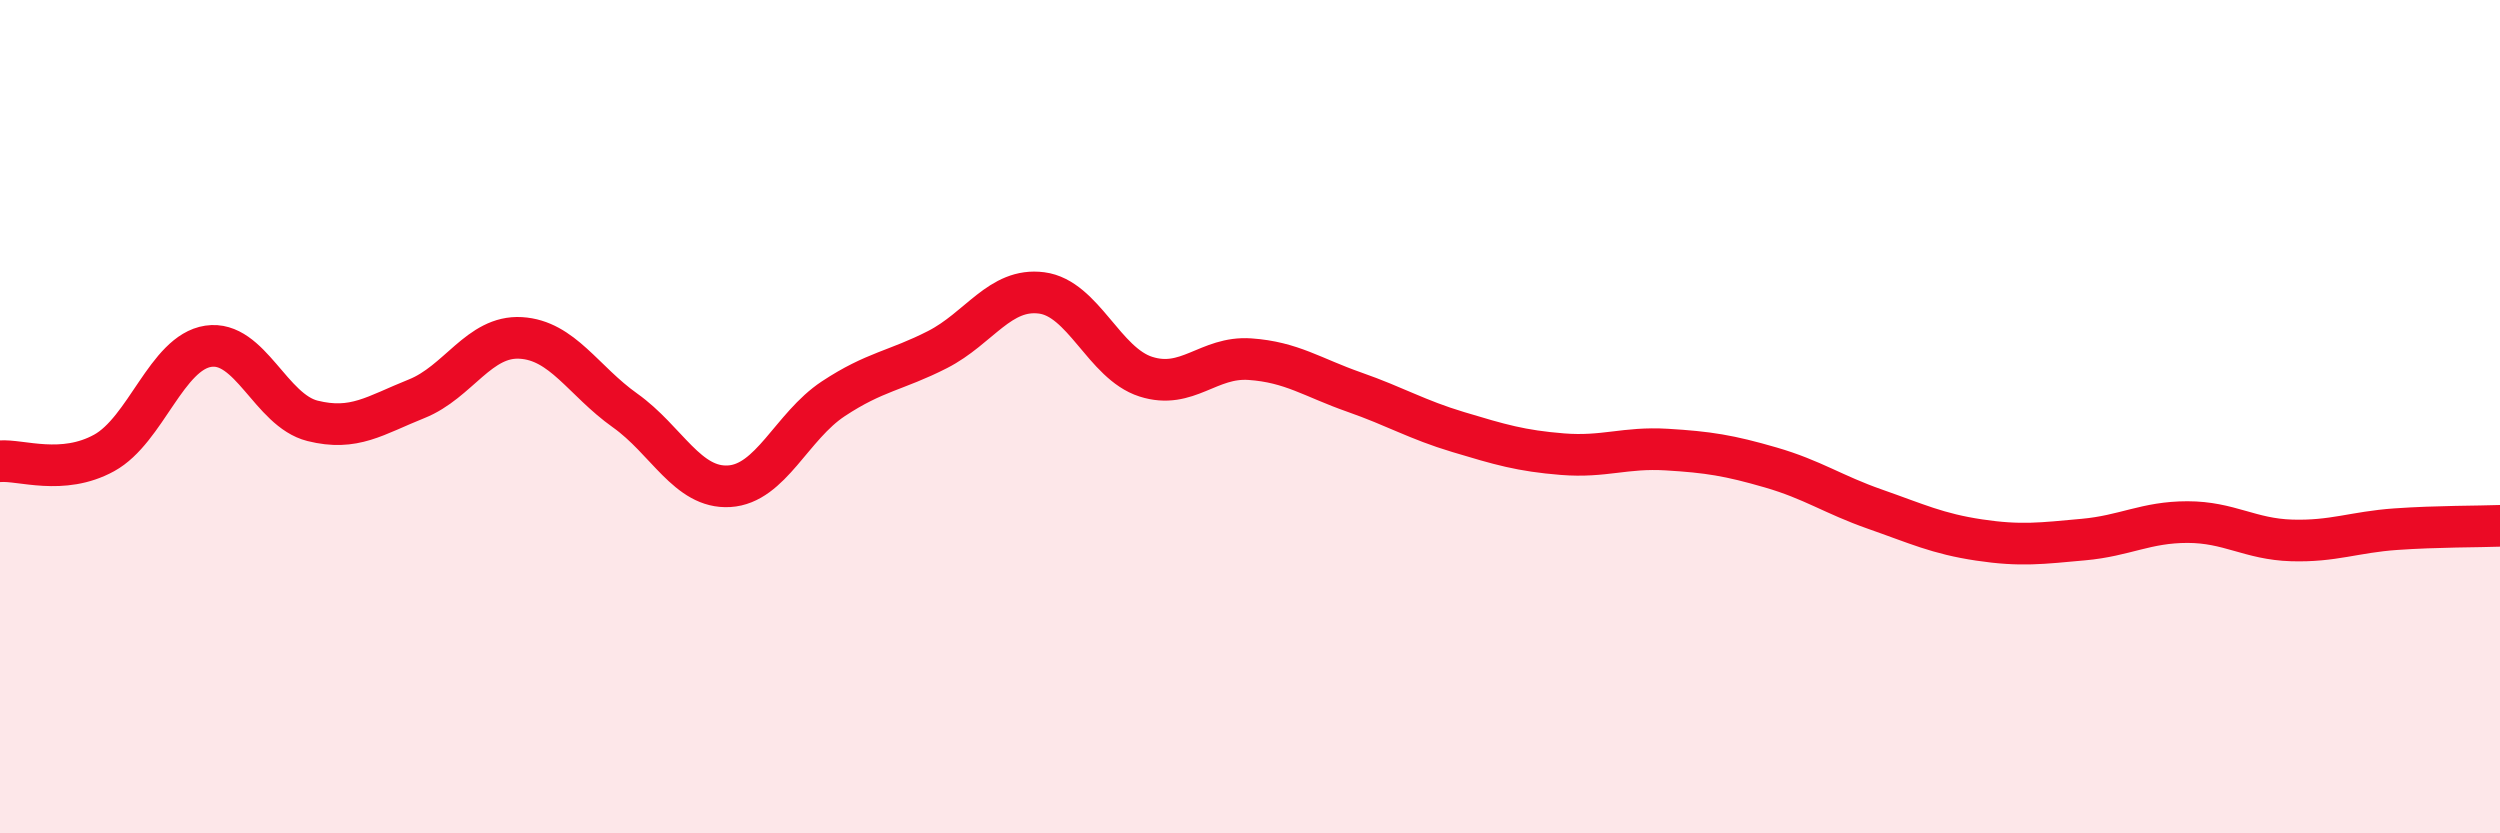 
    <svg width="60" height="20" viewBox="0 0 60 20" xmlns="http://www.w3.org/2000/svg">
      <path
        d="M 0,11.07 C 0.5,11.03 1.5,11.42 2.5,10.87 C 3.5,10.32 4,8.46 5,8.31 C 6,8.16 6.5,9.85 7.5,10.1 C 8.5,10.35 9,9.97 10,9.57 C 11,9.17 11.5,8.05 12.5,8.11 C 13.5,8.17 14,9.14 15,9.85 C 16,10.56 16.5,11.73 17.5,11.67 C 18.5,11.61 19,10.23 20,9.57 C 21,8.91 21.5,8.9 22.5,8.39 C 23.5,7.88 24,6.9 25,7.03 C 26,7.16 26.5,8.72 27.5,9.04 C 28.5,9.36 29,8.55 30,8.62 C 31,8.69 31.5,9.06 32.5,9.41 C 33.5,9.76 34,10.07 35,10.37 C 36,10.67 36.5,10.82 37.5,10.9 C 38.5,10.98 39,10.73 40,10.79 C 41,10.85 41.5,10.93 42.5,11.22 C 43.5,11.51 44,11.87 45,12.22 C 46,12.57 46.5,12.81 47.5,12.96 C 48.5,13.11 49,13.04 50,12.95 C 51,12.86 51.5,12.53 52.5,12.53 C 53.5,12.53 54,12.94 55,12.97 C 56,13 56.5,12.77 57.5,12.7 C 58.5,12.63 59.5,12.64 60,12.62L60 20L0 20Z"
        fill="#EB0A25"
        opacity="0.1"
        stroke-linecap="round"
        stroke-linejoin="round"
      />
      <path
        d="M 0,11.07 C 0.5,11.03 1.5,11.42 2.5,10.87 C 3.5,10.32 4,8.46 5,8.31 C 6,8.16 6.5,9.85 7.5,10.1 C 8.5,10.35 9,9.97 10,9.57 C 11,9.17 11.5,8.05 12.5,8.11 C 13.5,8.17 14,9.14 15,9.85 C 16,10.56 16.5,11.73 17.5,11.67 C 18.5,11.61 19,10.23 20,9.57 C 21,8.91 21.5,8.9 22.5,8.39 C 23.5,7.88 24,6.9 25,7.03 C 26,7.16 26.5,8.72 27.5,9.04 C 28.5,9.36 29,8.55 30,8.62 C 31,8.69 31.5,9.06 32.5,9.41 C 33.5,9.76 34,10.07 35,10.37 C 36,10.67 36.5,10.82 37.5,10.9 C 38.5,10.98 39,10.73 40,10.79 C 41,10.85 41.5,10.93 42.5,11.22 C 43.5,11.51 44,11.87 45,12.22 C 46,12.57 46.5,12.81 47.5,12.96 C 48.5,13.11 49,13.04 50,12.95 C 51,12.86 51.5,12.53 52.5,12.53 C 53.5,12.53 54,12.94 55,12.97 C 56,13 56.5,12.77 57.5,12.7 C 58.5,12.63 59.5,12.64 60,12.62"
        stroke="#EB0A25"
        stroke-width="1"
        fill="none"
        stroke-linecap="round"
        stroke-linejoin="round"
      />
    </svg>
  